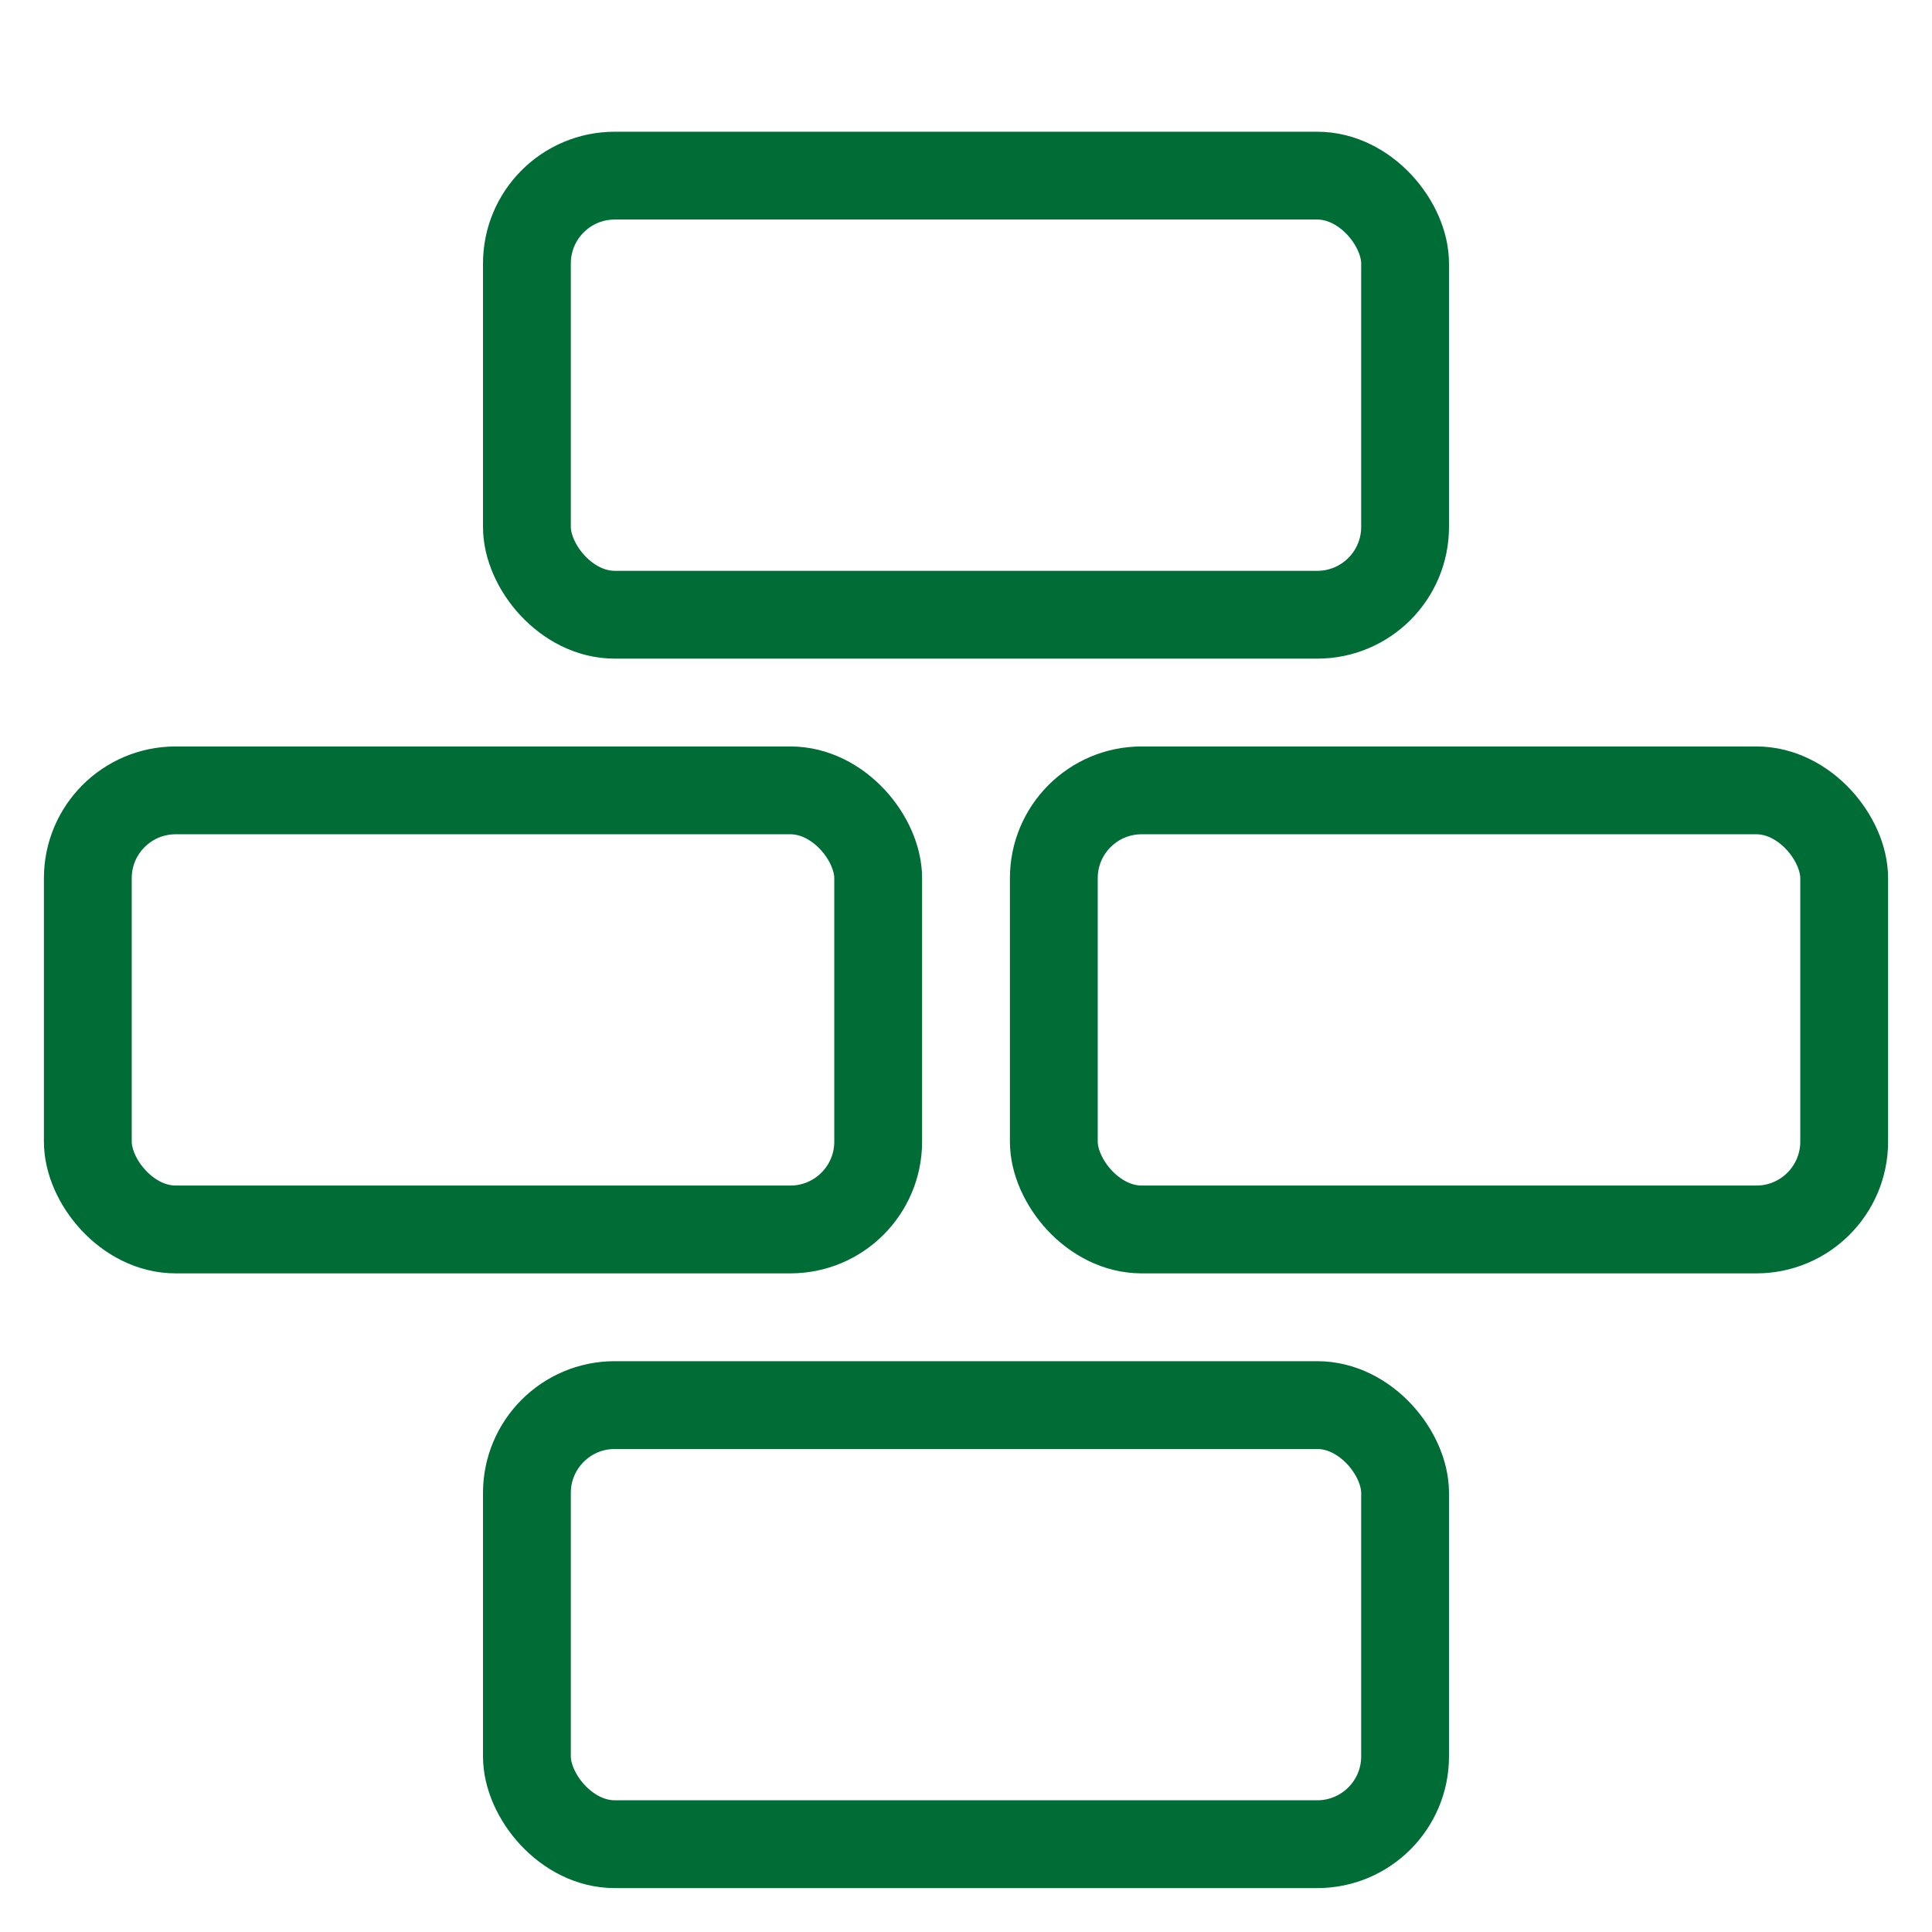 <?xml version="1.0" encoding="UTF-8"?> <svg xmlns="http://www.w3.org/2000/svg" width="22" height="22" viewBox="0 0 22 22" fill="none"><rect x="6" y="2" width="10" height="5" rx="1" stroke="#006D37"></rect><rect x="6" y="16" width="10" height="5" rx="1" stroke="#006D37"></rect><rect x="1" y="9" width="9" height="5" rx="1" stroke="#006D37"></rect><rect x="12" y="9" width="9" height="5" rx="1" stroke="#006D37"></rect></svg> 